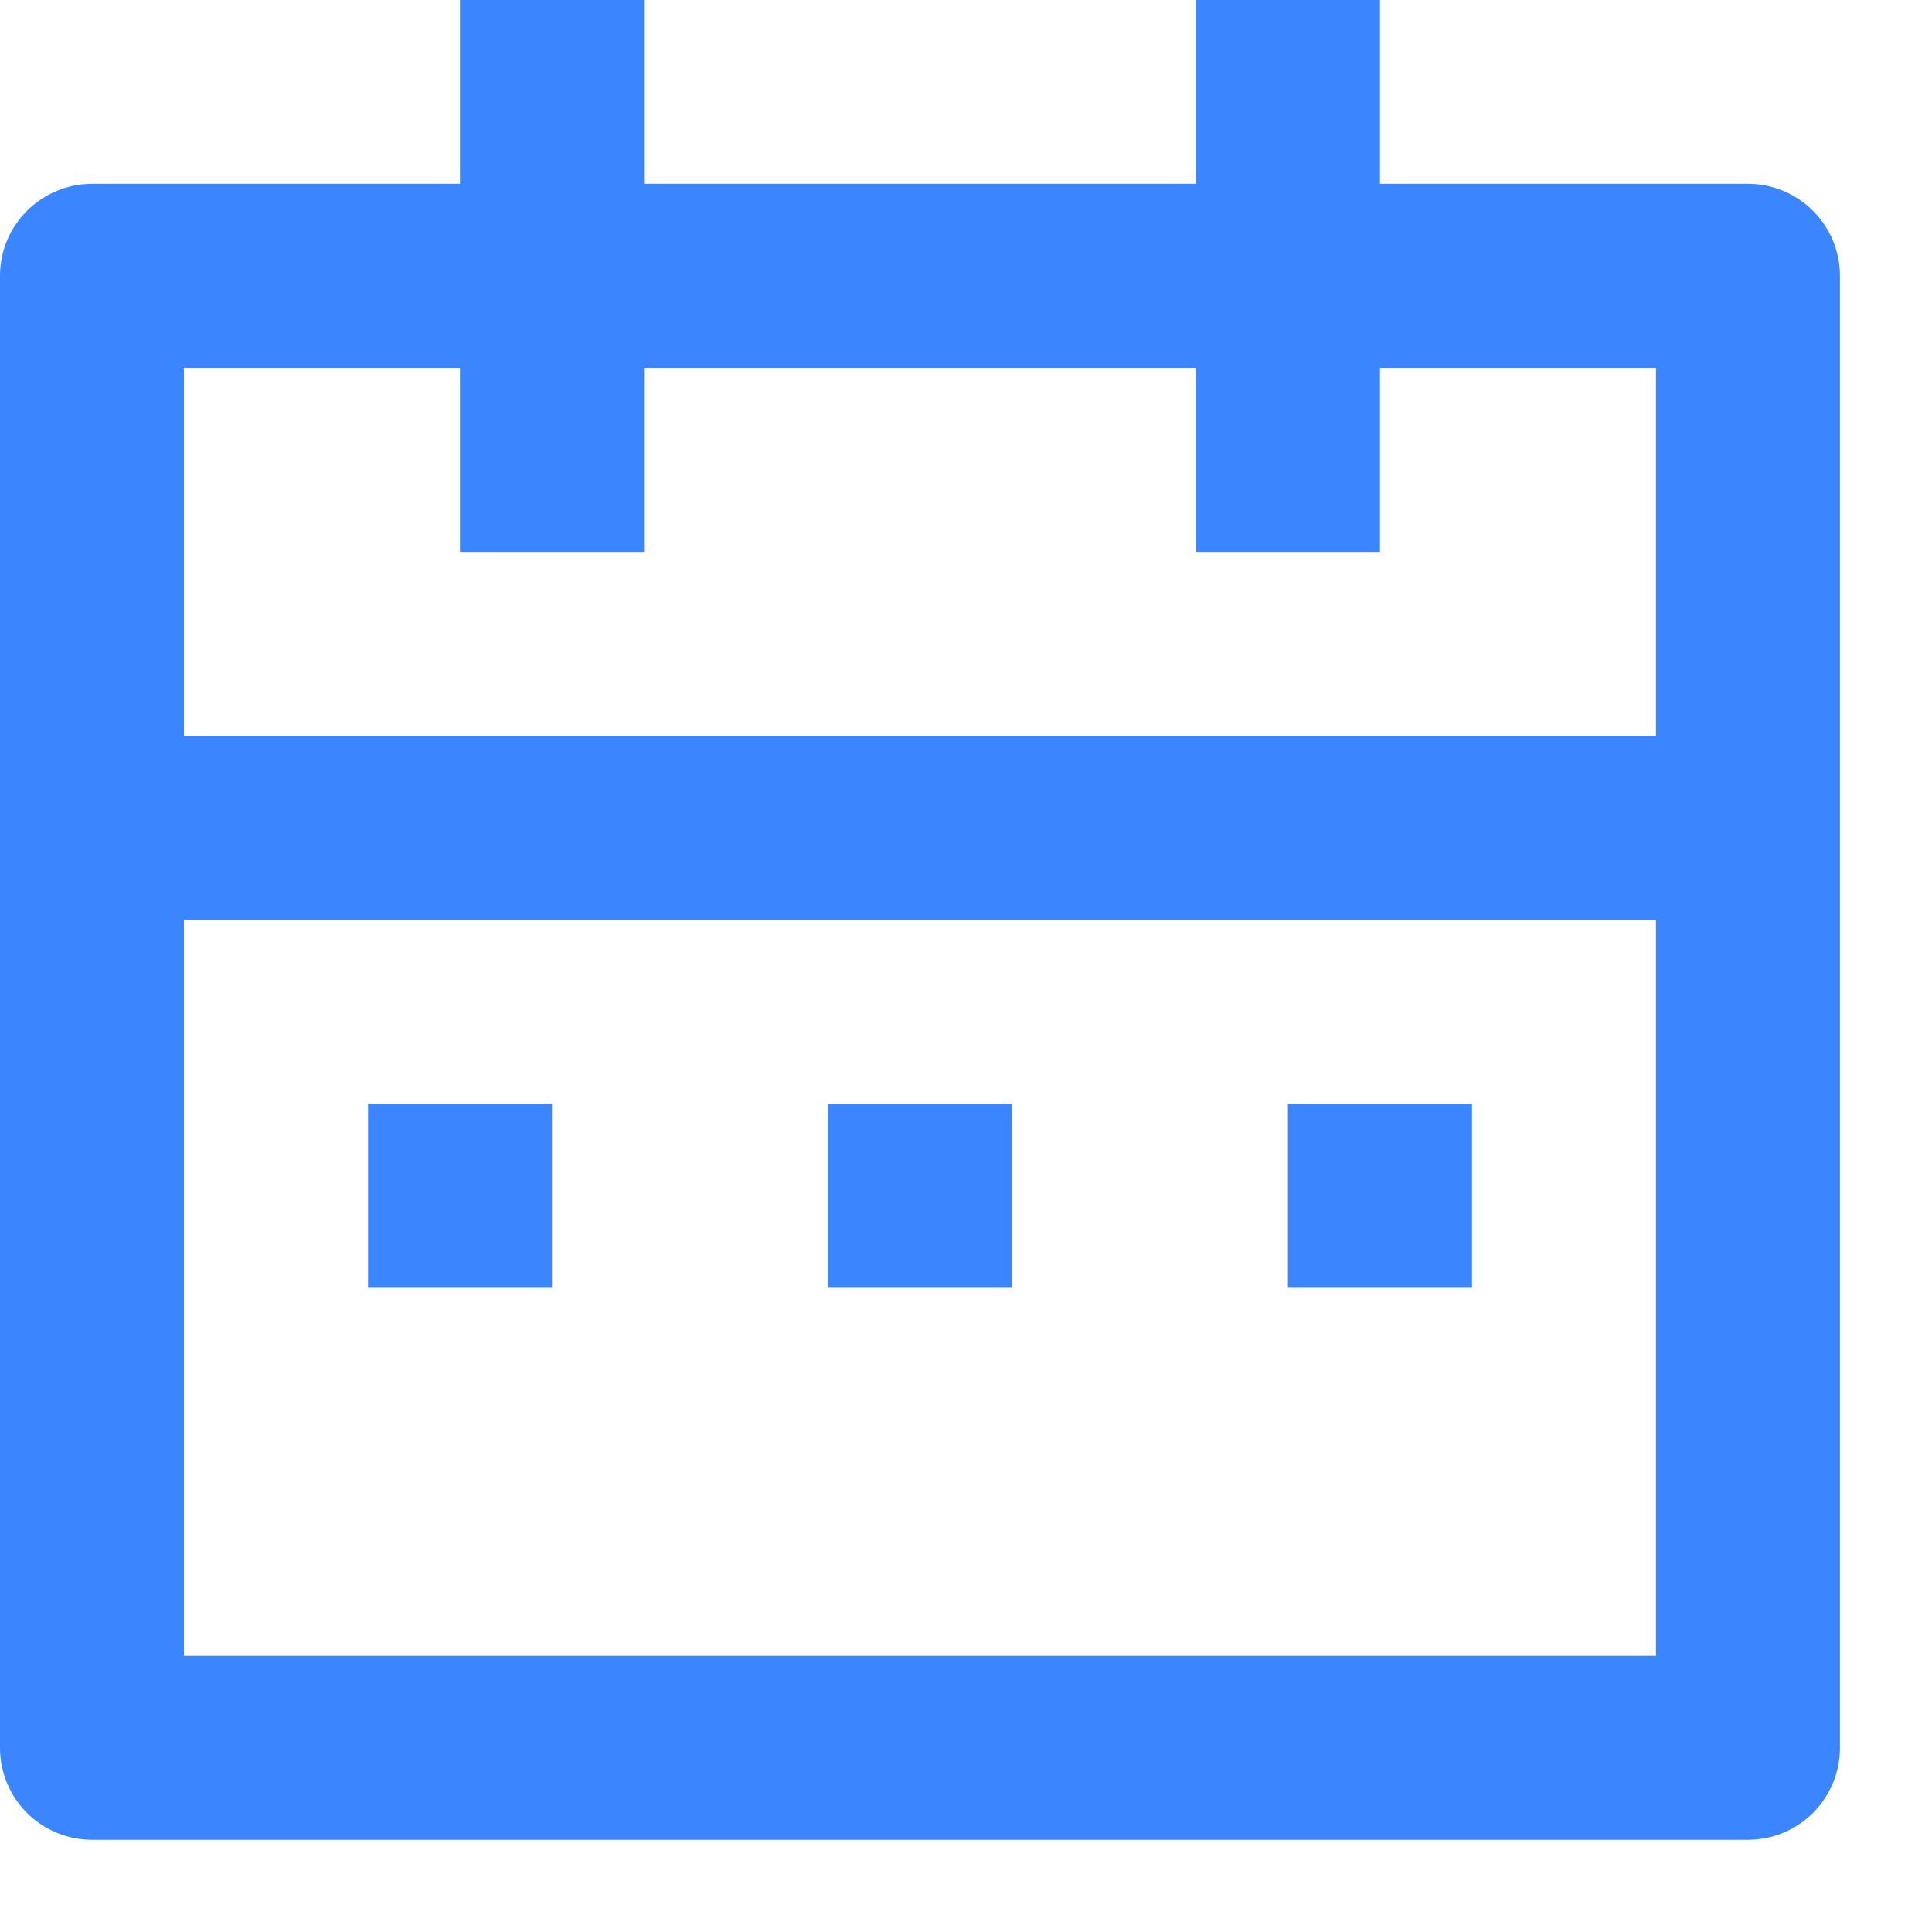<?xml version="1.0" encoding="UTF-8"?> <svg xmlns="http://www.w3.org/2000/svg" width="14" height="14" viewBox="0 0 14 14" fill="none"><path d="M10 1.332H12.667C12.844 1.332 13.013 1.403 13.138 1.528C13.263 1.653 13.333 1.822 13.333 1.999V12.666C13.333 12.842 13.263 13.012 13.138 13.137C13.013 13.262 12.844 13.332 12.667 13.332H0.667C0.49 13.332 0.32 13.262 0.195 13.137C0.07 13.012 0 12.842 0 12.666V1.999C0 1.822 0.07 1.653 0.195 1.528C0.32 1.403 0.49 1.332 0.667 1.332H3.333V-0.001H4.667V1.332H8.667V-0.001H10V1.332ZM12 6.666H1.333V11.999H12V6.666ZM8.667 2.666H4.667V3.999H3.333V2.666H1.333V5.332H12V2.666H10V3.999H8.667V2.666ZM2.667 7.999H4V9.332H2.667V7.999ZM6 7.999H7.333V9.332H6V7.999ZM9.333 7.999H10.667V9.332H9.333V7.999Z" fill="#3B86FF"></path></svg> 